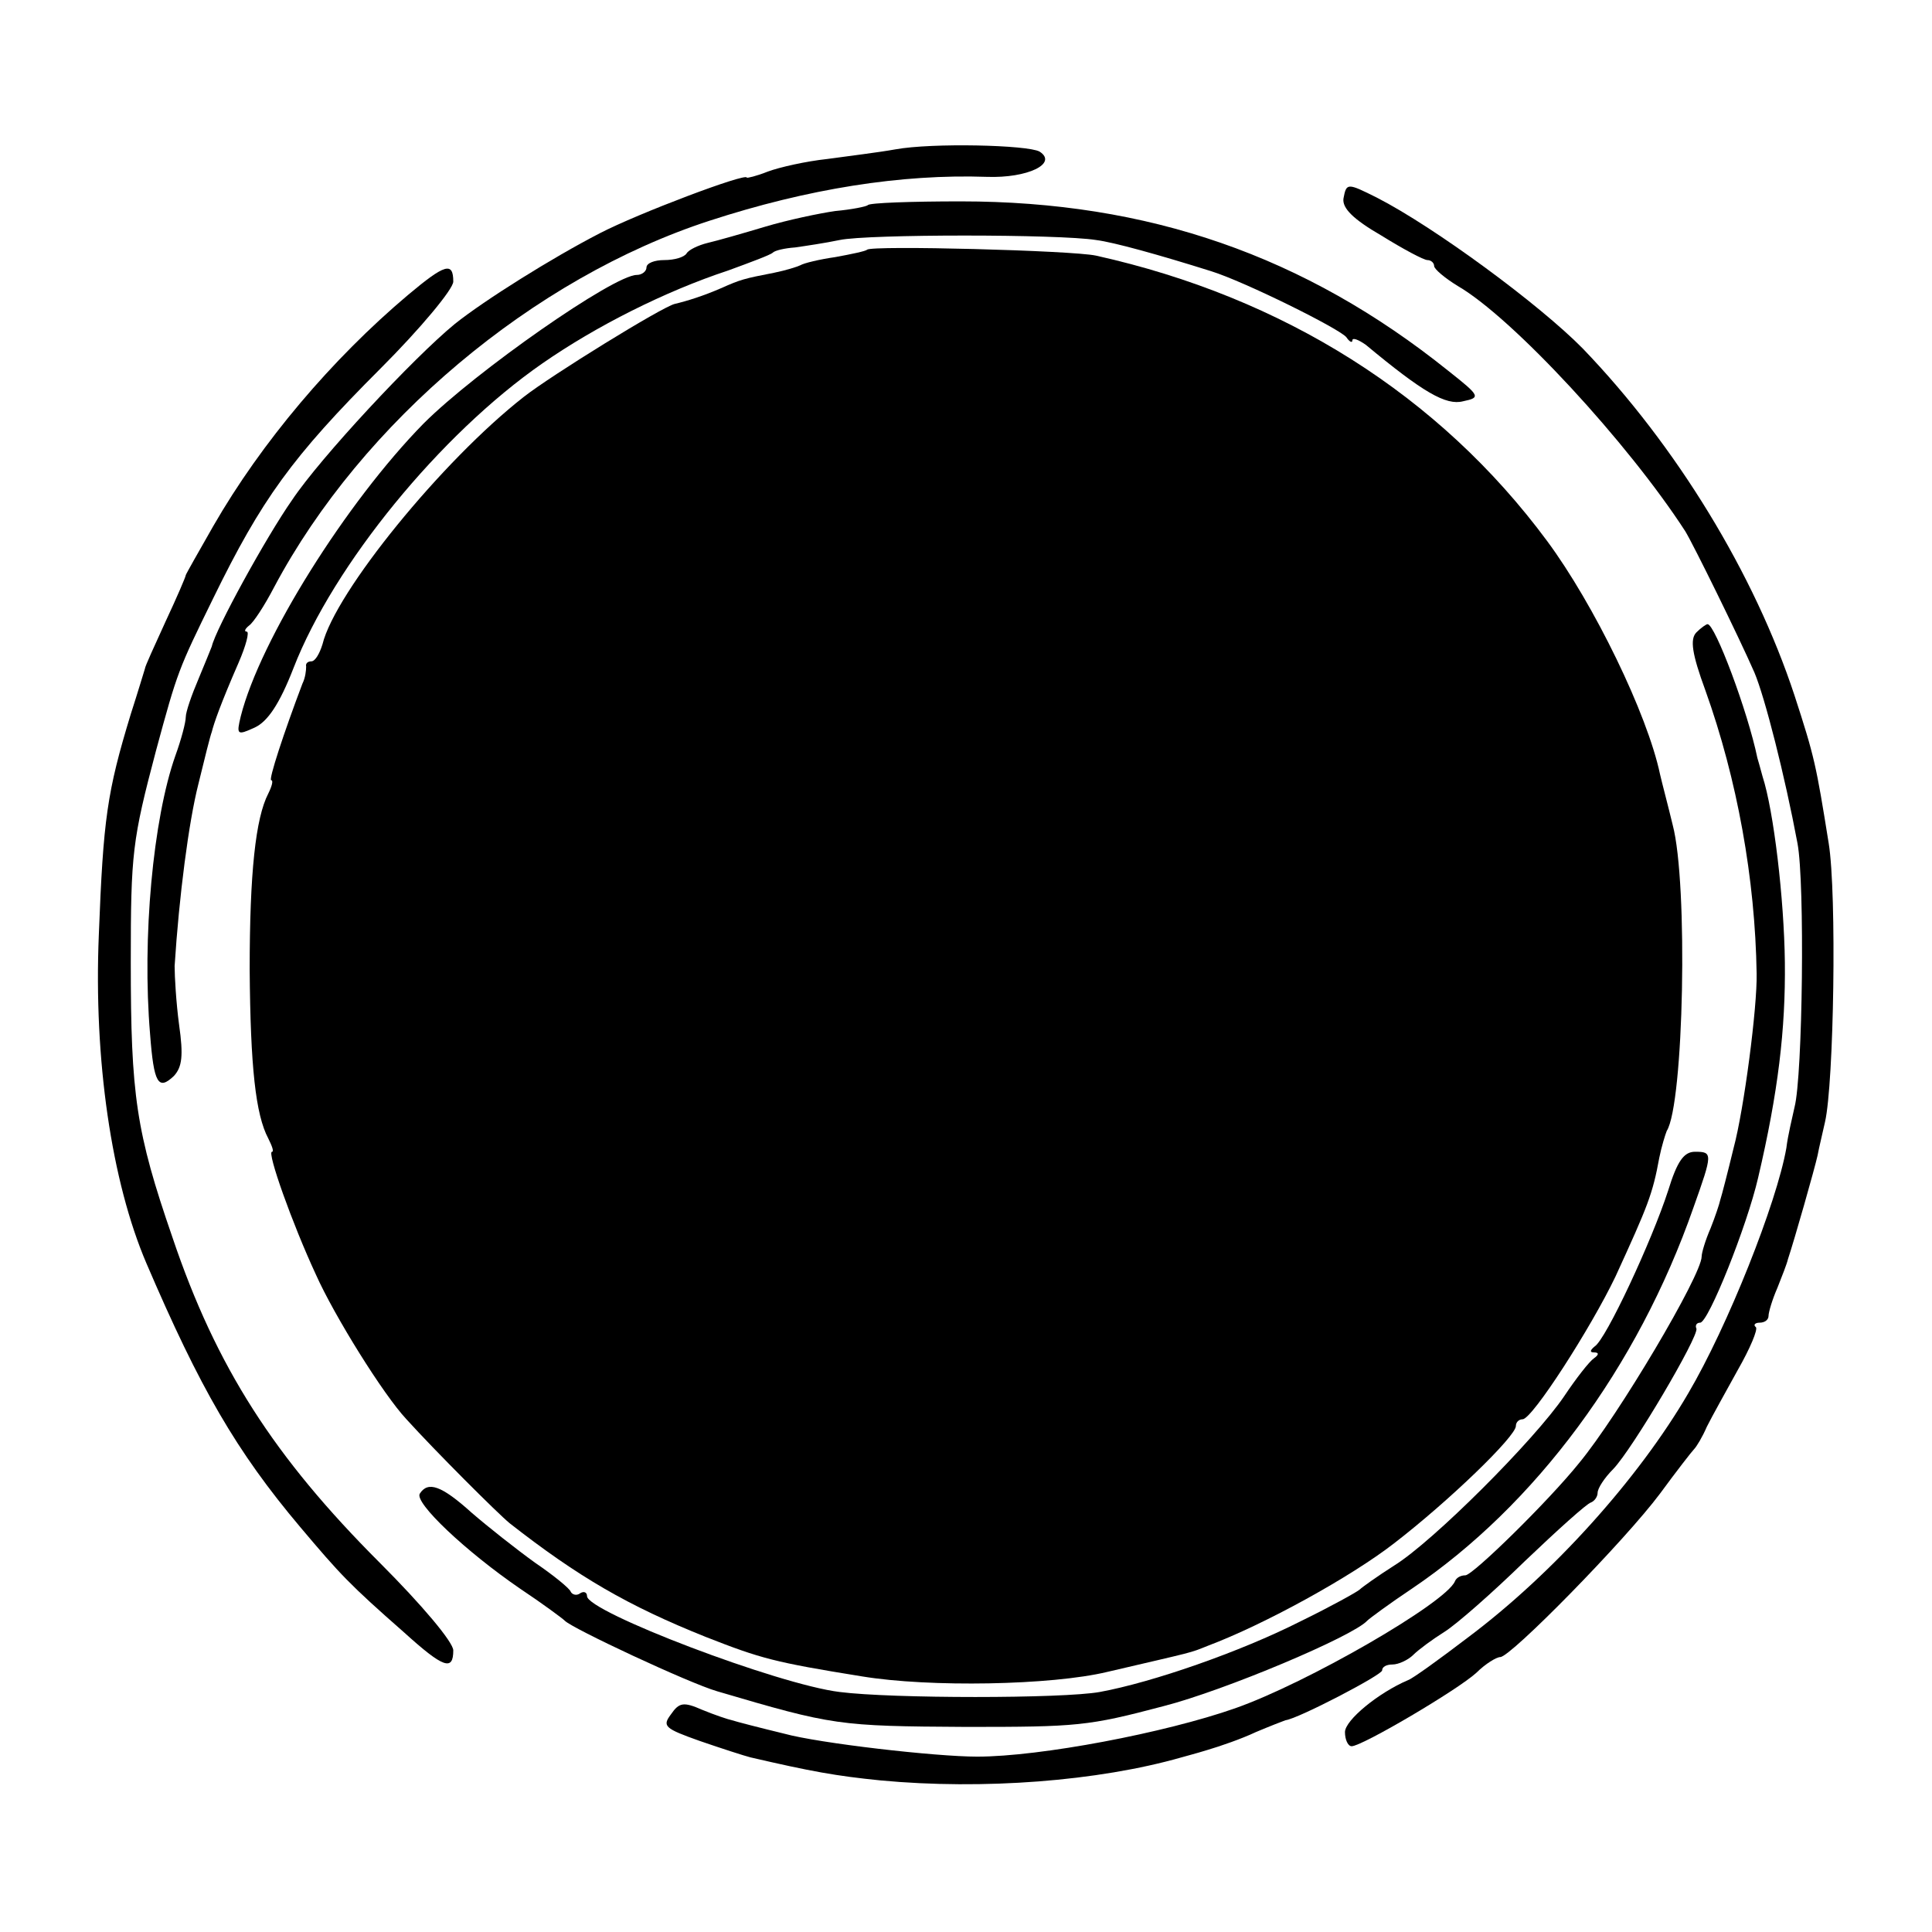 <svg version="1.0" xmlns="http://www.w3.org/2000/svg" width="346.667" height="346.667" viewBox="0 0 260 260"><path d="M120.5 20.1c-2.2.4-6.3.9-9.2 1.3-2.8.3-6.4 1.1-8 1.7-1.5.6-2.8.9-2.8.8 0-.7-14.6 4.8-19.8 7.5-6.4 3.3-15.5 9-19.5 12.2-5.5 4.5-18.1 18-21.9 23.7-3.5 5-10.3 17.4-10.8 19.7-.1.3-.9 2.2-1.8 4.4-.9 2.1-1.7 4.4-1.7 5.1 0 .7-.6 3-1.4 5.2-3 8.5-4.5 24.5-3.4 37.5.5 6.6 1.1 7.6 3.2 5.6 1.1-1.2 1.3-2.7.7-6.9-.4-3-.6-6.5-.6-7.9.6-9.4 1.9-19.4 3.2-24.5.8-3.3 1.6-6.5 1.8-7 .3-1.2 1.2-3.8 3.6-9.3 1-2.3 1.5-4.2 1.1-4.2-.4 0-.2-.4.3-.8.6-.4 2.1-2.7 3.4-5.2 11.8-22.2 34.9-41.6 58.6-49.3 13.2-4.3 25.8-6.3 37.3-5.9 5.5.2 9.6-1.8 7.1-3.4-1.6-.9-14.5-1.2-19.4-.3zM180.8 26.7c-.2 1.3 1.3 2.8 5.1 5 2.9 1.8 5.7 3.3 6.2 3.3s.9.4.9.8 1.4 1.6 3.2 2.7c7.4 4.3 22.9 21.1 30.6 33 1.1 1.8 7.2 14.2 9.3 19 1.4 3.3 4.1 13.9 5.8 23 1 5.3.7 31.3-.4 35.5-.3 1.4-.9 3.8-1.1 5.5-1.3 7.4-7.9 24-13.2 33-6.7 11.5-18.2 24.3-29.7 32.9-3.8 2.9-7.4 5.5-8 5.7-4 1.7-8.5 5.4-8.5 7 0 1 .4 1.9.9 1.9 1.4 0 14.3-7.6 16.8-9.9 1.2-1.2 2.7-2.1 3.2-2.1 1.4 0 16.8-15.7 21.5-22 2.2-3 4.3-5.7 4.6-6 .3-.3 1.1-1.6 1.7-3 .7-1.4 2.6-4.8 4.2-7.7 1.6-2.8 2.7-5.4 2.4-5.7-.4-.3-.1-.6.5-.6.7 0 1.2-.4 1.2-.9s.5-2.2 1.2-3.8c.6-1.5 1.3-3.3 1.4-3.8.9-2.7 3.6-12.2 4-14 .2-1.1.7-3.1 1-4.5 1.2-5.2 1.6-30.7.5-37.5-1.7-10.6-1.9-11.6-4.6-19.9-5.4-16.4-15.9-33.6-28.5-46.7-5.8-5.9-19.9-16.3-27.7-20.3-4-2-4.1-2-4.5.1z"/><path d="M116.8 27.6c-.2.2-2.2.6-4.4.8-2.1.3-6.4 1.2-9.4 2.1-3 .9-6.5 1.9-7.8 2.2-1.2.3-2.5.9-2.8 1.4-.3.5-1.6.9-3 .9-1.3 0-2.4.4-2.4 1 0 .5-.6 1-1.3 1C82.6 37 64 50 57 57 46.6 67.6 35 86.1 32.4 96.4c-.6 2.5-.5 2.6 1.9 1.5 1.7-.8 3.3-3.1 5.2-8C44.9 76 59.3 58.4 73 48.9c7.2-5 16.5-9.7 25-12.5 3-1.1 5.7-2.1 6-2.4.3-.3 1.6-.6 3-.7 1.4-.2 4.1-.6 6-1 3.8-.8 29.5-.8 34.5 0 2.4.3 8.5 2 15.5 4.2 4.5 1.4 17.4 7.8 18.2 8.9.4.6.8.8.8.4s.8-.1 1.8.6c7.7 6.4 10.8 8.2 13.1 7.6 2.4-.5 2.3-.7-2-4.1-19.3-15.5-40.4-22.8-65.6-22.8-6.6 0-12.3.2-12.5.5z"/><path d="M116.7 33.6c-.2.2-2.1.6-4.3 1-2.1.3-4.2.8-4.7 1.1-.4.2-2 .7-3.5 1-4.1.8-4.5.9-7.2 2.1-2.3 1-4.5 1.7-6.2 2.1-1.7.4-16.6 9.6-20.3 12.5-11 8.6-25.4 26.3-27.1 33.3-.4 1.3-1 2.3-1.5 2.3s-.8.3-.7.7c0 .5-.1 1.5-.5 2.3-2.5 6.6-4.6 13-4.2 13 .3 0 .1.8-.4 1.8-1.7 3.3-2.5 10.6-2.5 23.7.1 13.1.8 19.5 2.5 22.7.5 1 .8 1.8.5 1.8-.7 0 2.7 9.6 5.9 16.5 2.5 5.6 9.1 16.2 12.2 19.5 3.8 4.2 12.3 12.7 13.9 14 9.2 7.2 15.9 11.1 26.4 15.3 7.4 2.9 9.2 3.4 21 5.3 9.1 1.5 25.5 1.2 33-.6 12-2.8 11-2.5 13.5-3.5 7.7-2.9 19.3-9.3 25.1-13.8 7.4-5.7 16.4-14.4 16.4-15.8 0-.5.4-.9.9-.9 1.3 0 9.2-12.3 12.5-19.2 4.4-9.6 5-11.1 5.9-16 .3-1.5.8-3.1 1-3.6 2.3-3.6 2.9-33.3.8-41.2-.6-2.5-1.4-5.5-1.7-6.8-1.7-8.1-8.9-22.9-15.2-31.4-14.5-19.6-35.5-32.8-60.7-38.4-3.2-.7-30.2-1.4-30.8-.8z"/><path d="M54.9 39.7c-10.2 8.6-19.7 19.8-26.2 31.1-2 3.5-3.7 6.5-3.7 6.6 0 .2-1.2 3-2.7 6.2-1.5 3.3-2.8 6.1-2.8 6.4-.1.3-.9 3-1.9 6.1-3.2 10.5-3.7 14.1-4.3 29.7-.7 16.8 1.7 33.2 6.4 44.2 7.2 16.8 12.1 25.3 20.7 35.5 5.4 6.4 6.6 7.7 14 14.2 5.3 4.8 6.6 5.2 6.6 2.4 0-1.1-4.2-6.1-9.9-11.8-14.2-14.2-22-26.3-27.9-43.8-4.9-14.2-5.6-19.1-5.6-37 0-14.7.2-16.4 3.4-28.5 2.9-10.7 3-10.9 7.7-20.5 6.5-13.3 10.6-19 22.5-30.9 5.4-5.4 9.8-10.7 9.8-11.7 0-2.7-1.1-2.4-6.1 1.8zM228.3 85.1c-.9.9-.6 2.9 1.2 7.8 4.3 12 6.7 25.4 6.9 38.1.1 4.5-1.7 18.3-3.1 23.5-.8 3.3-1.6 6.4-1.8 7-.1.5-.7 2.3-1.3 3.8-.7 1.6-1.2 3.3-1.2 3.8 0 2.5-11.2 21.4-16.5 27.8-4.1 5.1-14.3 15.1-15.3 15.1-.6 0-1.2.3-1.4.8-1.2 2.9-19.9 13.7-29.6 17.1-9.4 3.3-26.2 6.5-34.7 6.5-5.6 0-21.3-1.8-26-3.1-3.3-.8-6.4-1.6-7-1.8-.5-.1-2.3-.7-4-1.4-2.5-1.1-3.1-1-4.2.6-1.2 1.6-.9 1.9 3.9 3.6 2.9 1 6 2 6.8 2.2 8.2 1.9 11.5 2.5 17.5 3.1 13.8 1.3 29.3.1 40.5-3.1.3-.1 1.9-.5 3.5-1 1.7-.5 4.6-1.5 6.5-2.4 1.9-.8 3.7-1.5 4-1.6 1.7-.2 13-6.1 13-6.7 0-.5.6-.8 1.4-.8.8 0 2.1-.6 2.8-1.3.7-.7 2.6-2.1 4.2-3.1s6.5-5.3 10.8-9.5c4.4-4.2 8.4-7.8 8.9-7.9.5-.2.9-.8.9-1.3 0-.6.9-2 2.1-3.2 2.6-2.7 11.5-17.8 11.2-18.9-.2-.4 0-.8.5-.8 1.1 0 6.3-13 7.8-19.5 2.7-11.5 3.7-20 3.6-29-.1-8.5-1.5-20.4-3-25-.3-1.1-.6-2.2-.7-2.5-1.3-6.3-5.7-18-6.7-18-.2 0-.9.5-1.5 1.1z"/><path d="M224.5 160.2c-2.2 6.8-8.4 20.1-9.9 21-.6.5-.7.8-.1.8.7 0 .7.3 0 .8-.6.4-2.4 2.7-4 5.1-4 5.9-17.7 19.6-22.9 22.8-2.2 1.4-4.3 2.9-4.6 3.2-.3.3-3.9 2.3-8 4.3-8.1 4.1-19.9 8.2-27 9.5-5 .9-28 .9-35 0-8.3-1-34-10.8-34-12.9 0-.5-.4-.7-.9-.4-.5.4-1.1.2-1.3-.2-.1-.4-2.3-2.2-4.8-3.9-2.5-1.8-6.3-4.8-8.5-6.7-4.1-3.7-5.9-4.3-7-2.6-.8 1.2 6.2 7.8 13.5 12.8 3 2 5.7 4 6 4.3.9 1 16.7 8.4 20.5 9.5 15.6 4.6 16.3 4.7 33.5 4.8 15 0 16.4-.1 26.6-2.8 8.2-2.1 25.5-9.4 27.4-11.5.3-.3 3-2.3 6-4.3 16.6-11.2 30.4-29.8 37.9-51.3 2.6-7.3 2.6-7.5.2-7.5-1.5 0-2.4 1.3-3.6 5.2z"/></svg>